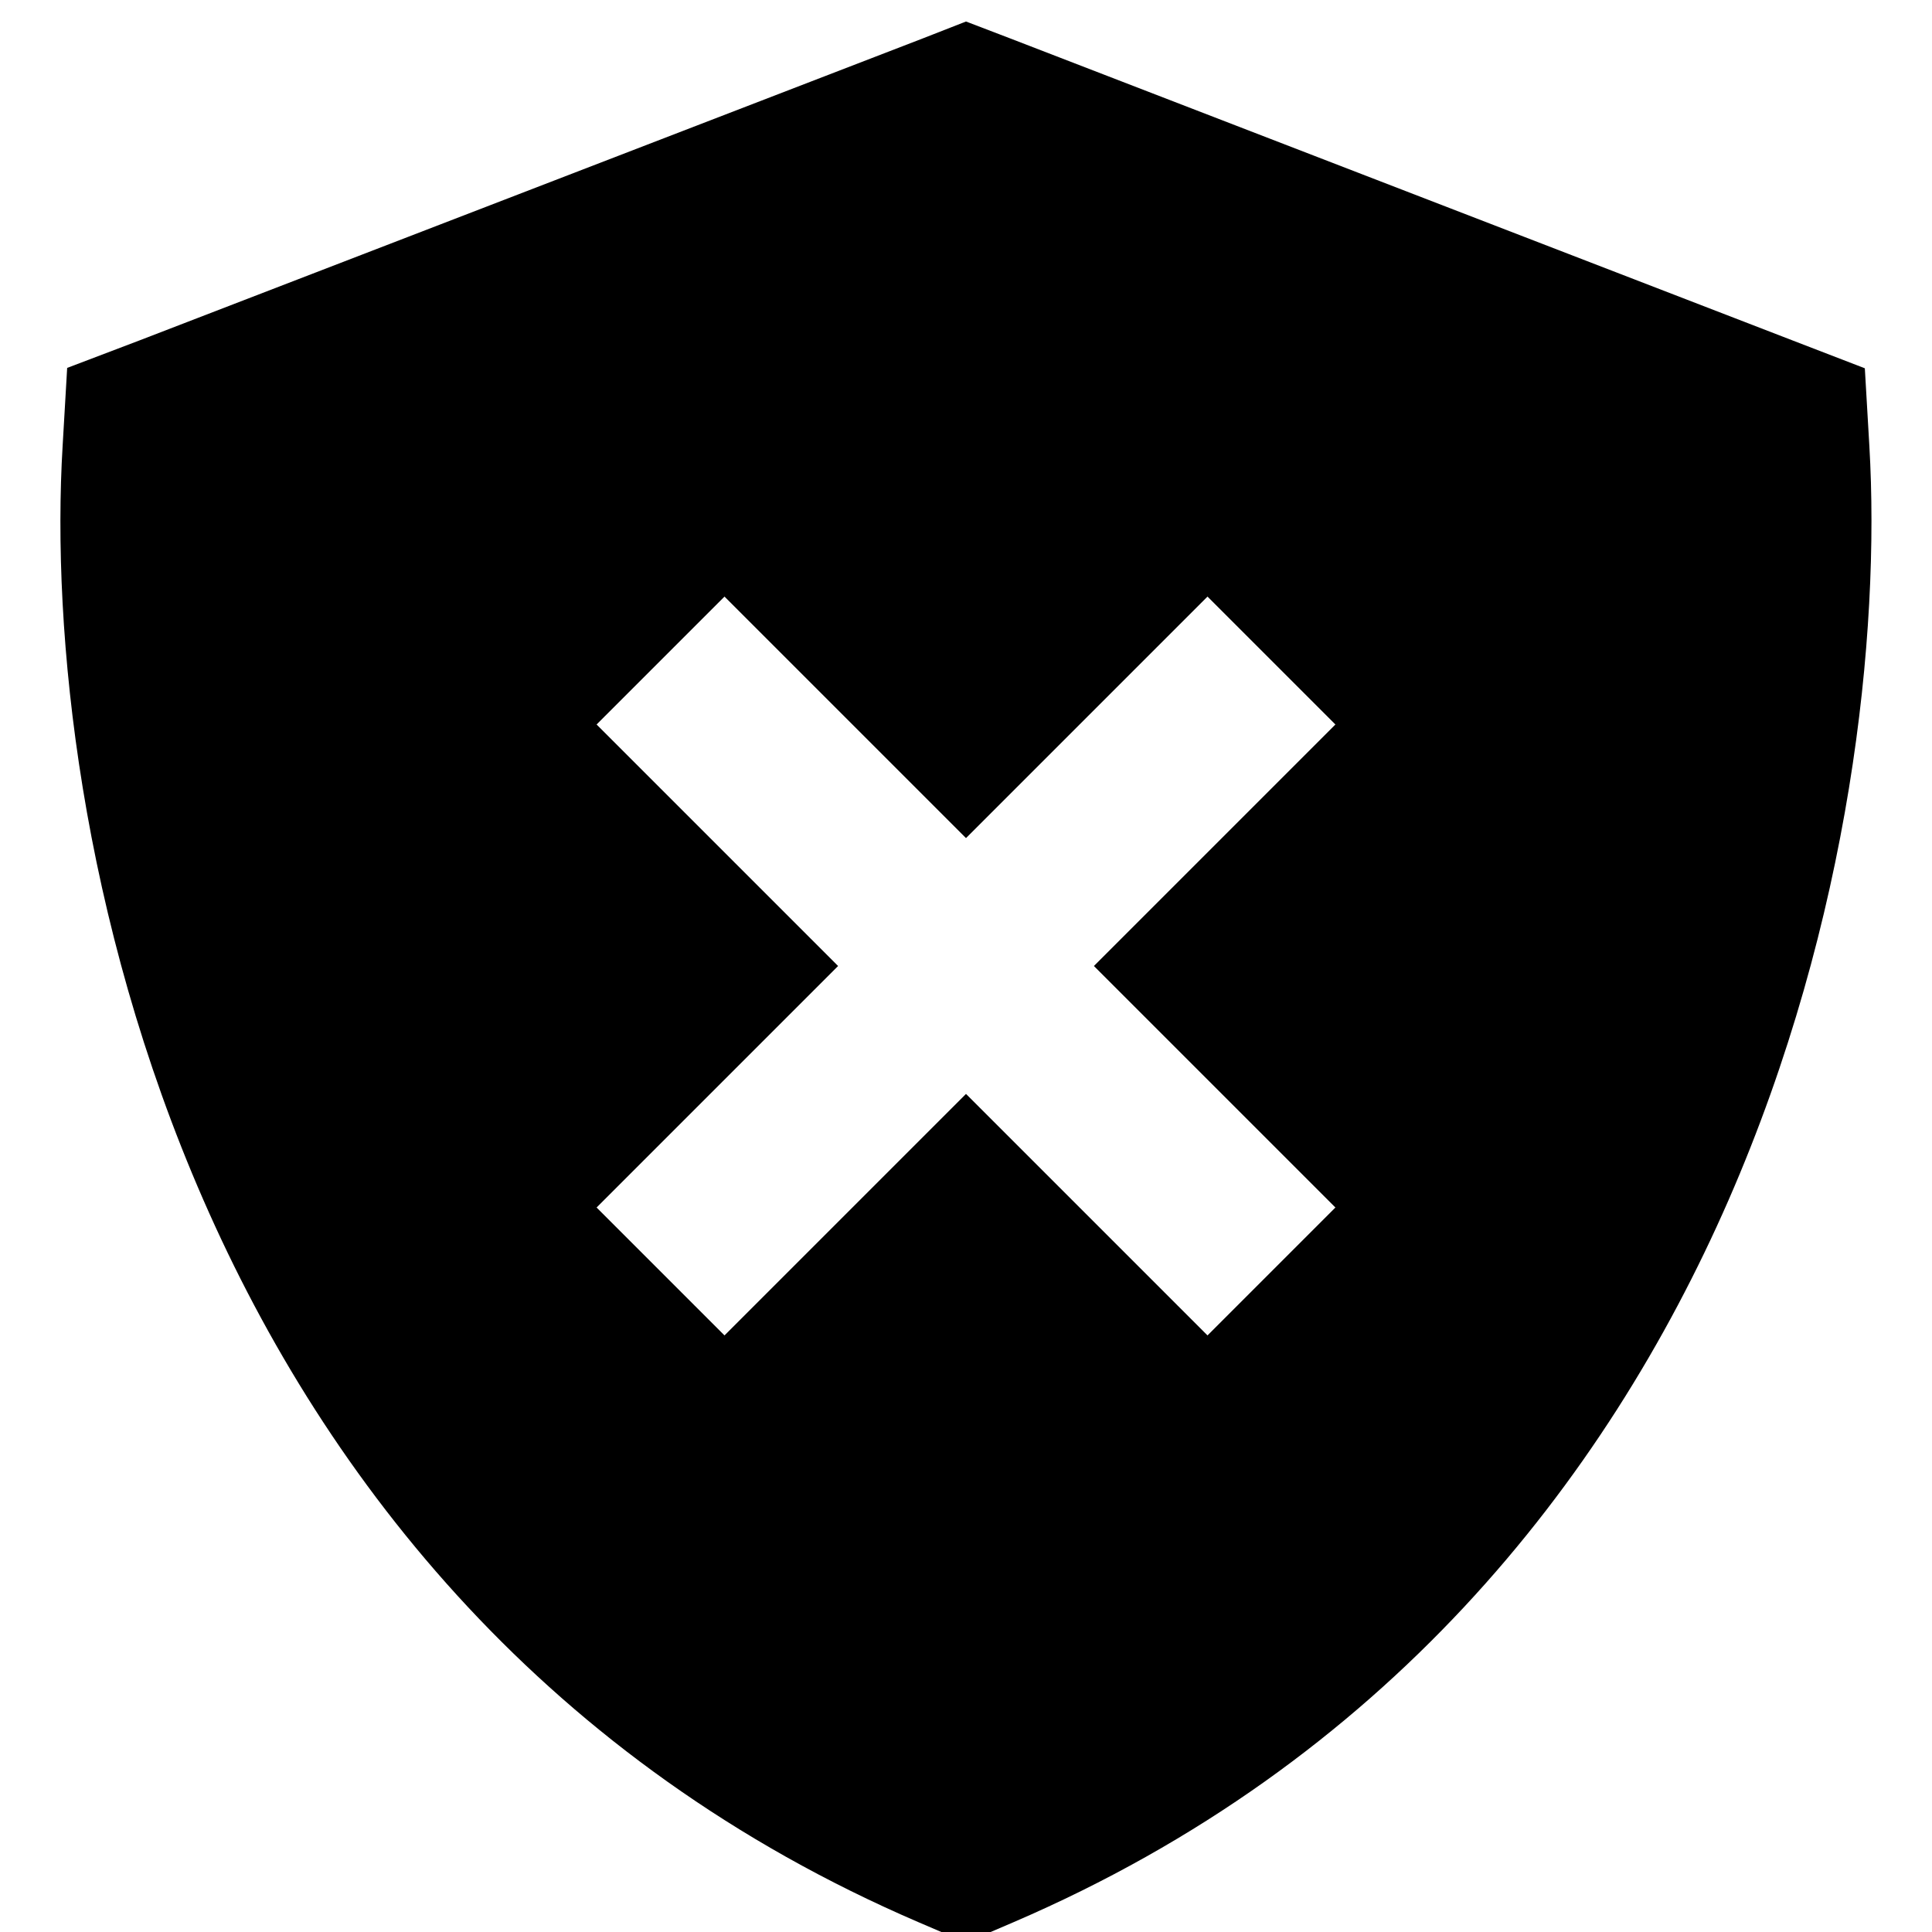 <svg xmlns="http://www.w3.org/2000/svg" viewBox="0 0 512 512"><!--! Font Awesome Pro 6.6.0 by @fontawesome - https://fontawesome.com License - https://fontawesome.com/license (Commercial License) Copyright 2024 Fonticons, Inc. --><path d="M256 5.7l11.5 4.4L475 90.2l19.2 7.4 1.2 20.6c2.9 49.7-4.9 125.6-37.3 199.8C425.4 392.8 367 467.1 268.6 509.4L256 514.8l-12.6-5.4C145 467.1 86.6 392.8 53.9 318C21.4 243.7 13.6 167.8 16.6 118.1l1.2-20.6L37 90.2l207.5-80L256 5.7zM353.9 192L320 158.1l-17 17-47 47-47-47-17-17L158.1 192l17 17 47 47-47 47-17 17L192 353.9l17-17 47-47 47 47 17 17L353.9 320l-17-17-47-47 47-47 17-17z"/></svg>